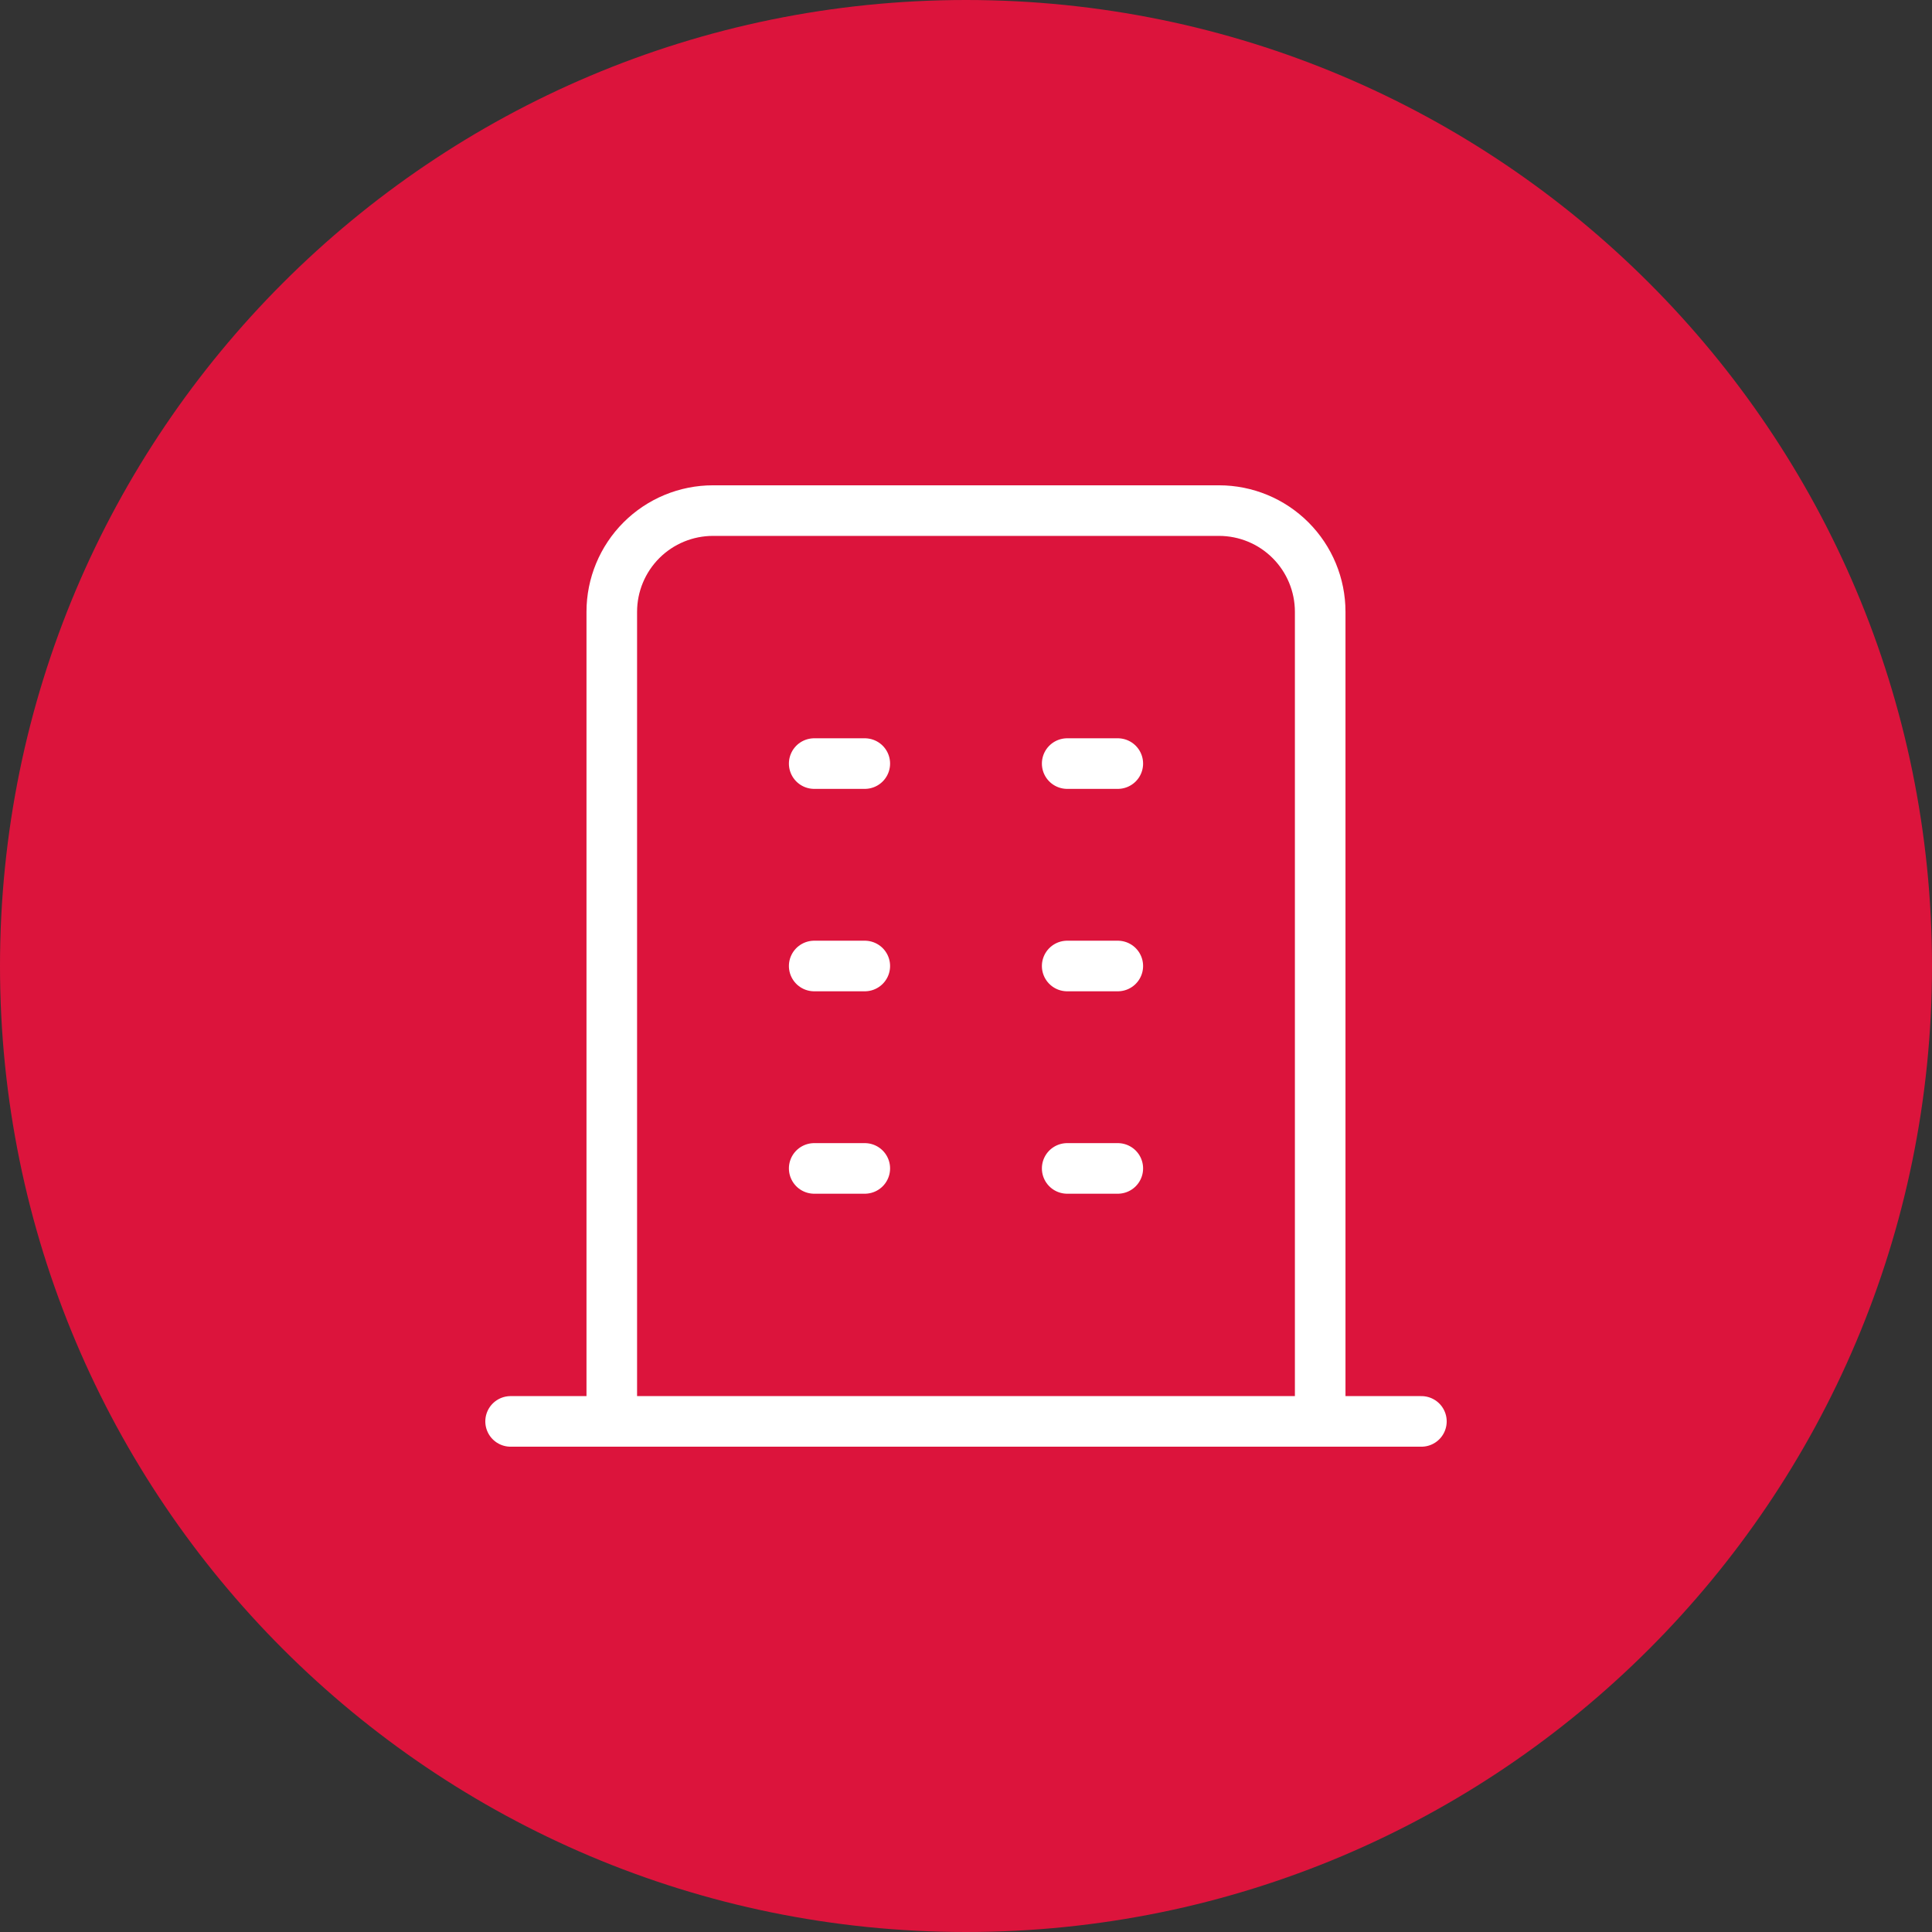 <svg xmlns="http://www.w3.org/2000/svg" width="70" height="70" viewBox="0 0 70 70" fill="none"><rect x="0" y="0" width="70" height="70" fill="#333333" stroke="none"/><path d="M0 35C0 15.67 15.67 0 35 0V0C54.33 0 70 15.67 70 35V35C70 54.33 54.33 70 35 70V70C15.67 70 0 54.33 0 35V35Z" fill="#DC143C"></path><g clip-path="url(#clip0_824_220)"><path d="M18.5 51.5H51.5" stroke="white" stroke-width="1.833" stroke-linecap="round" stroke-linejoin="round"></path><path d="M29.5 27.666H31.333" stroke="white" stroke-width="1.833" stroke-linecap="round" stroke-linejoin="round"></path><path d="M29.5 35H31.333" stroke="white" stroke-width="1.833" stroke-linecap="round" stroke-linejoin="round"></path><path d="M29.5 42.334H31.333" stroke="white" stroke-width="1.833" stroke-linecap="round" stroke-linejoin="round"></path><path d="M38.666 27.666H40.5" stroke="white" stroke-width="1.833" stroke-linecap="round" stroke-linejoin="round"></path><path d="M38.666 35H40.5" stroke="white" stroke-width="1.833" stroke-linecap="round" stroke-linejoin="round"></path><path d="M38.666 42.334H40.5" stroke="white" stroke-width="1.833" stroke-linecap="round" stroke-linejoin="round"></path><path d="M22.166 51.5V22.167C22.166 21.194 22.553 20.262 23.24 19.574C23.928 18.886 24.861 18.5 25.833 18.5H44.166C45.139 18.5 46.072 18.886 46.759 19.574C47.447 20.262 47.833 21.194 47.833 22.167V51.5" stroke="white" stroke-width="1.833" stroke-linecap="round" stroke-linejoin="round"></path></g><defs><clipPath id="clip0_824_220"><rect width="44" height="44" fill="white" transform="translate(13 13)"></rect></clipPath></defs></svg>